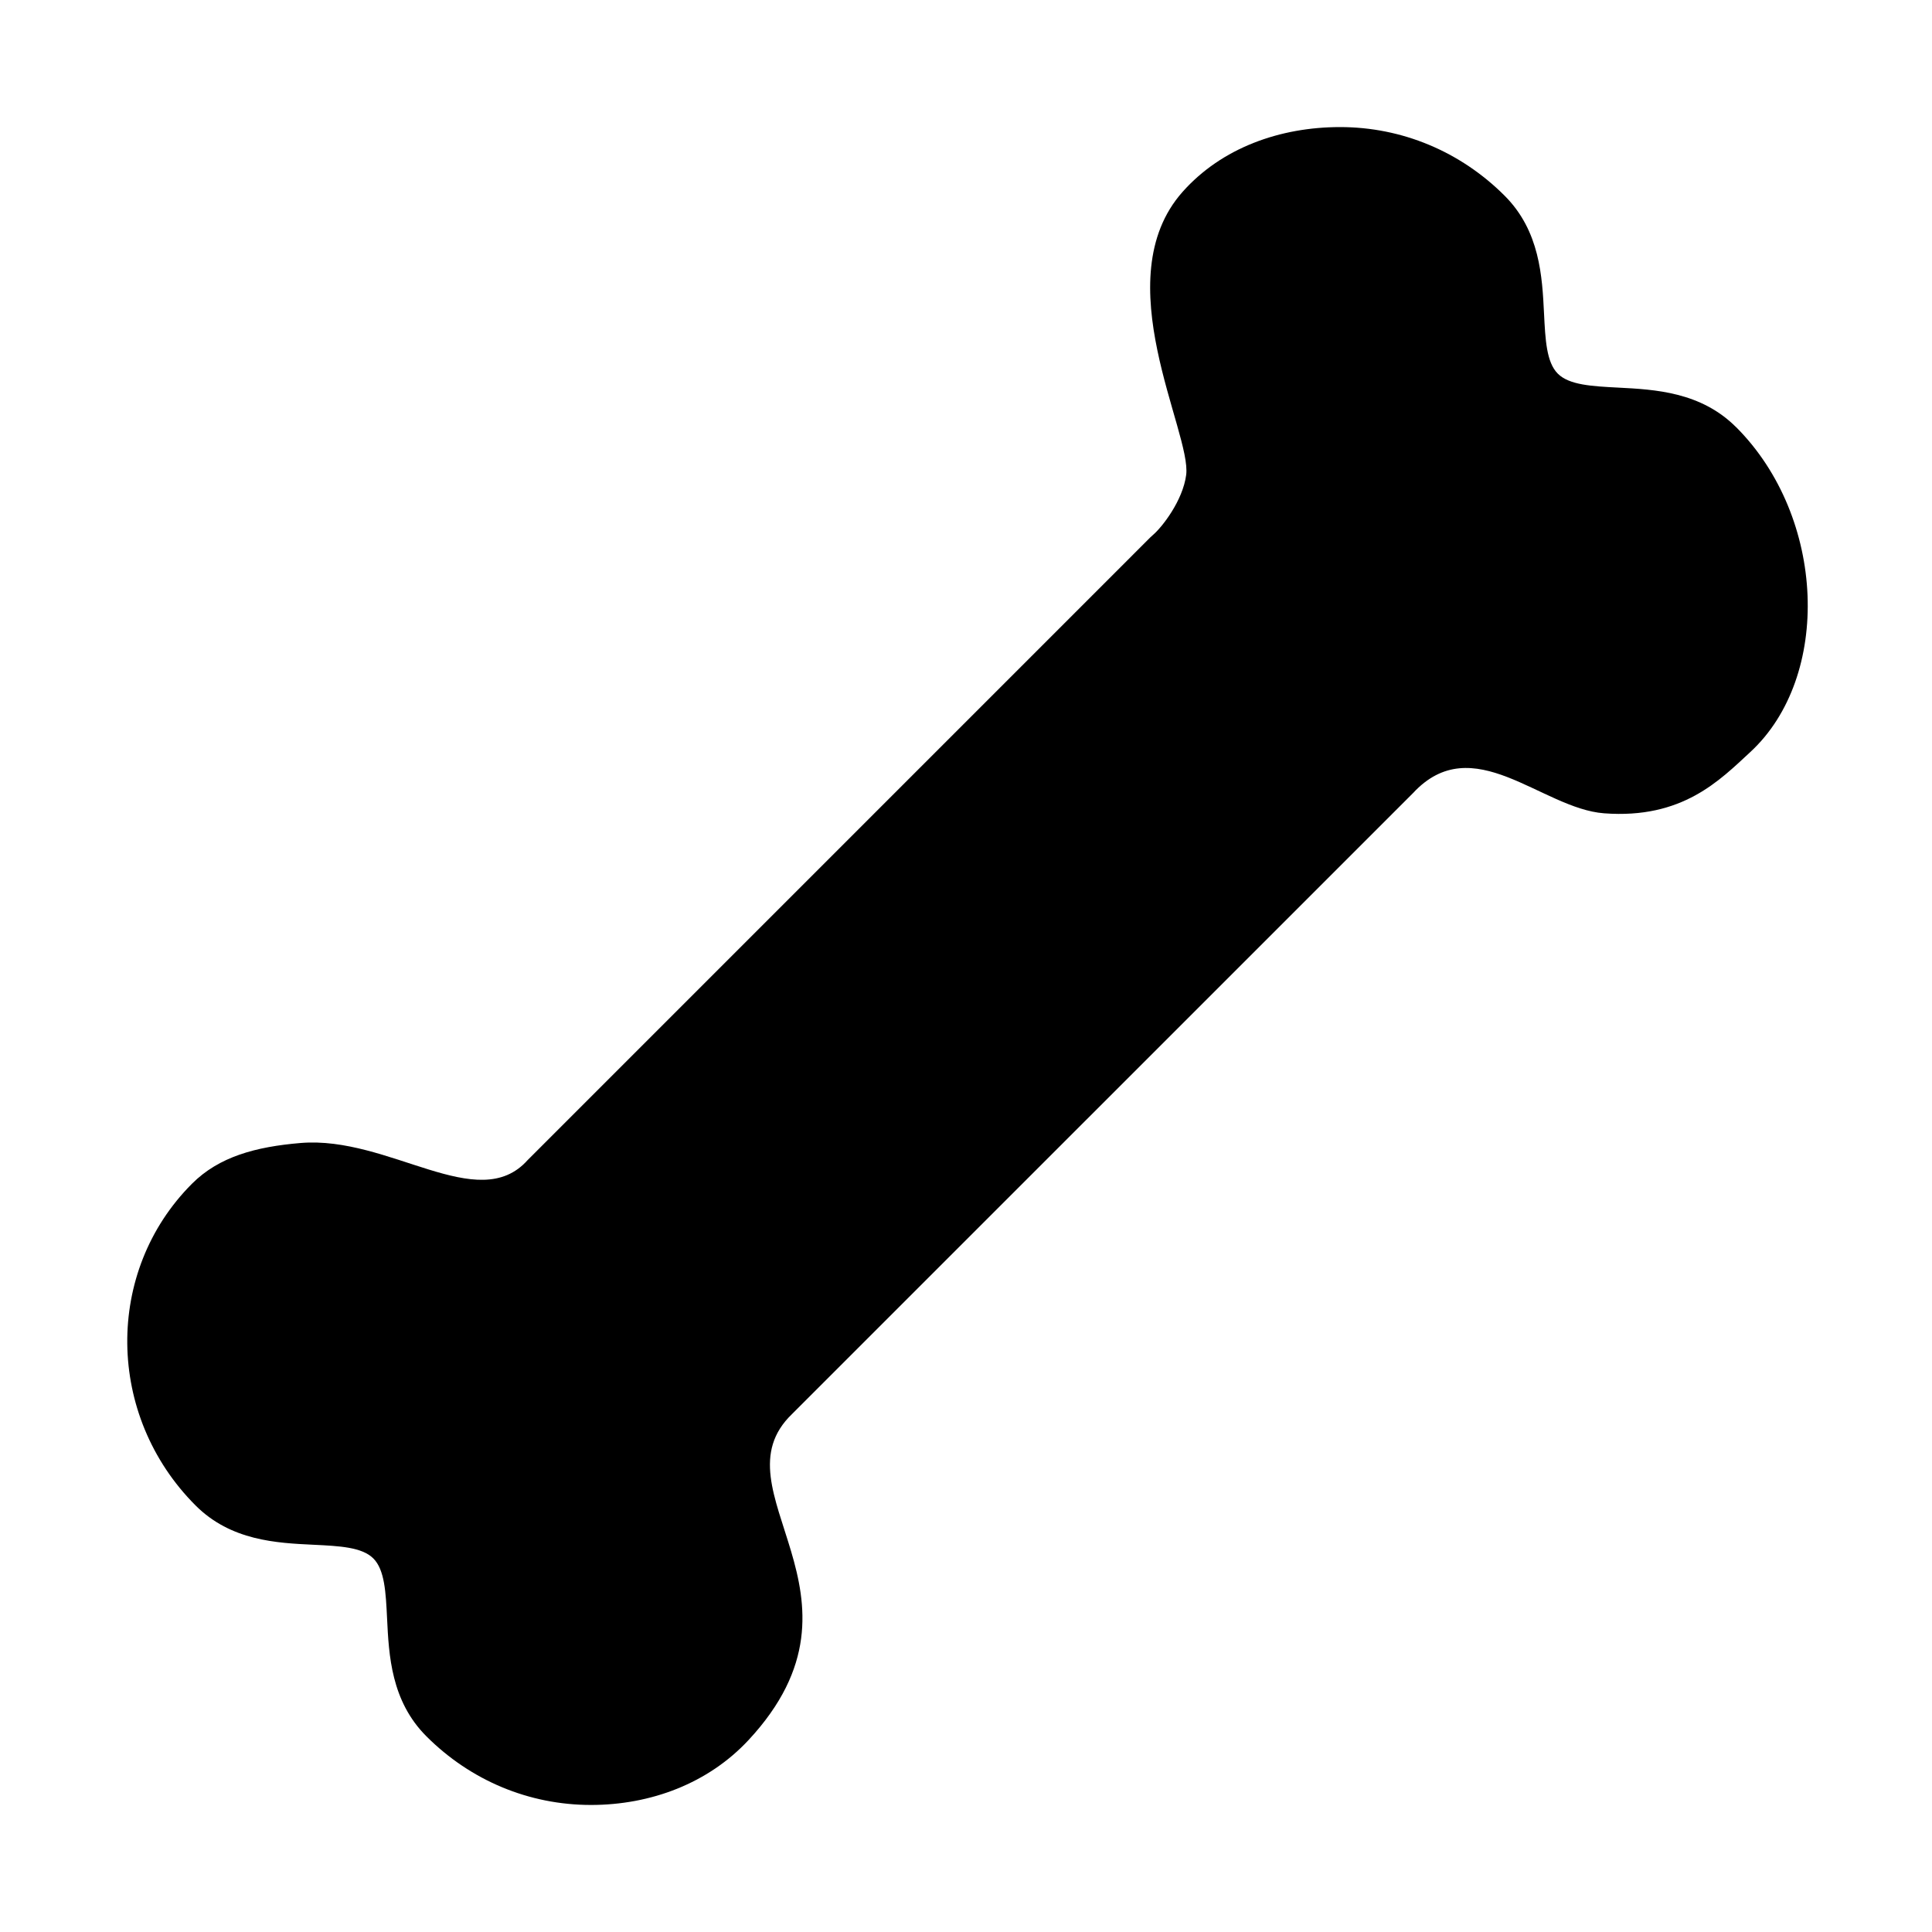 <?xml version="1.0" encoding="UTF-8"?>
<!-- Uploaded to: ICON Repo, www.svgrepo.com, Generator: ICON Repo Mixer Tools -->
<svg fill="#000000" width="800px" height="800px" version="1.1" viewBox="144 144 512 512" xmlns="http://www.w3.org/2000/svg">
 <path d="m604.08 257.2c-9.344-9.344-21.492-9.977-31.246-10.48-6.961-0.359-12.969-0.676-15.996-3.691-3.019-3.019-3.309-8.996-3.652-15.93-0.484-9.742-1.078-21.871-10.434-31.223-11.734-11.734-27.227-18.199-43.621-18.199-15.844 0-31.344 5.461-41.742 17.176-20.551 23.156 2.434 63.773 0.961 75.008-0.898 6.832-6.383 13.844-8.801 15.906-0.23 0.195-0.457 0.398-0.672 0.613l-165.07 165.08c-13.121 14.664-36.633-6.535-60.176-4.551-11.875 1.004-21.582 3.621-28.738 10.777-23.25 23.25-22.832 61.504 0.938 85.281 9.359 9.359 21.484 9.945 31.215 10.41 6.918 0.332 12.891 0.621 15.898 3.633 3.008 3.012 3.301 8.988 3.637 15.91 0.473 9.742 1.062 21.867 10.422 31.223 11.73 11.734 27.215 18.191 43.605 18.191 15.844 0 31.074-5.715 41.746-17.18 35.805-38.473-9.539-66.18 11.559-86.434l164.54-164.53c15.906-17.168 34.031 4.09 50.648 5.344 20.773 1.566 30.668-8.781 38.734-16.219 21.617-19.938 20.113-62.262-3.746-86.121z"/>
</svg>